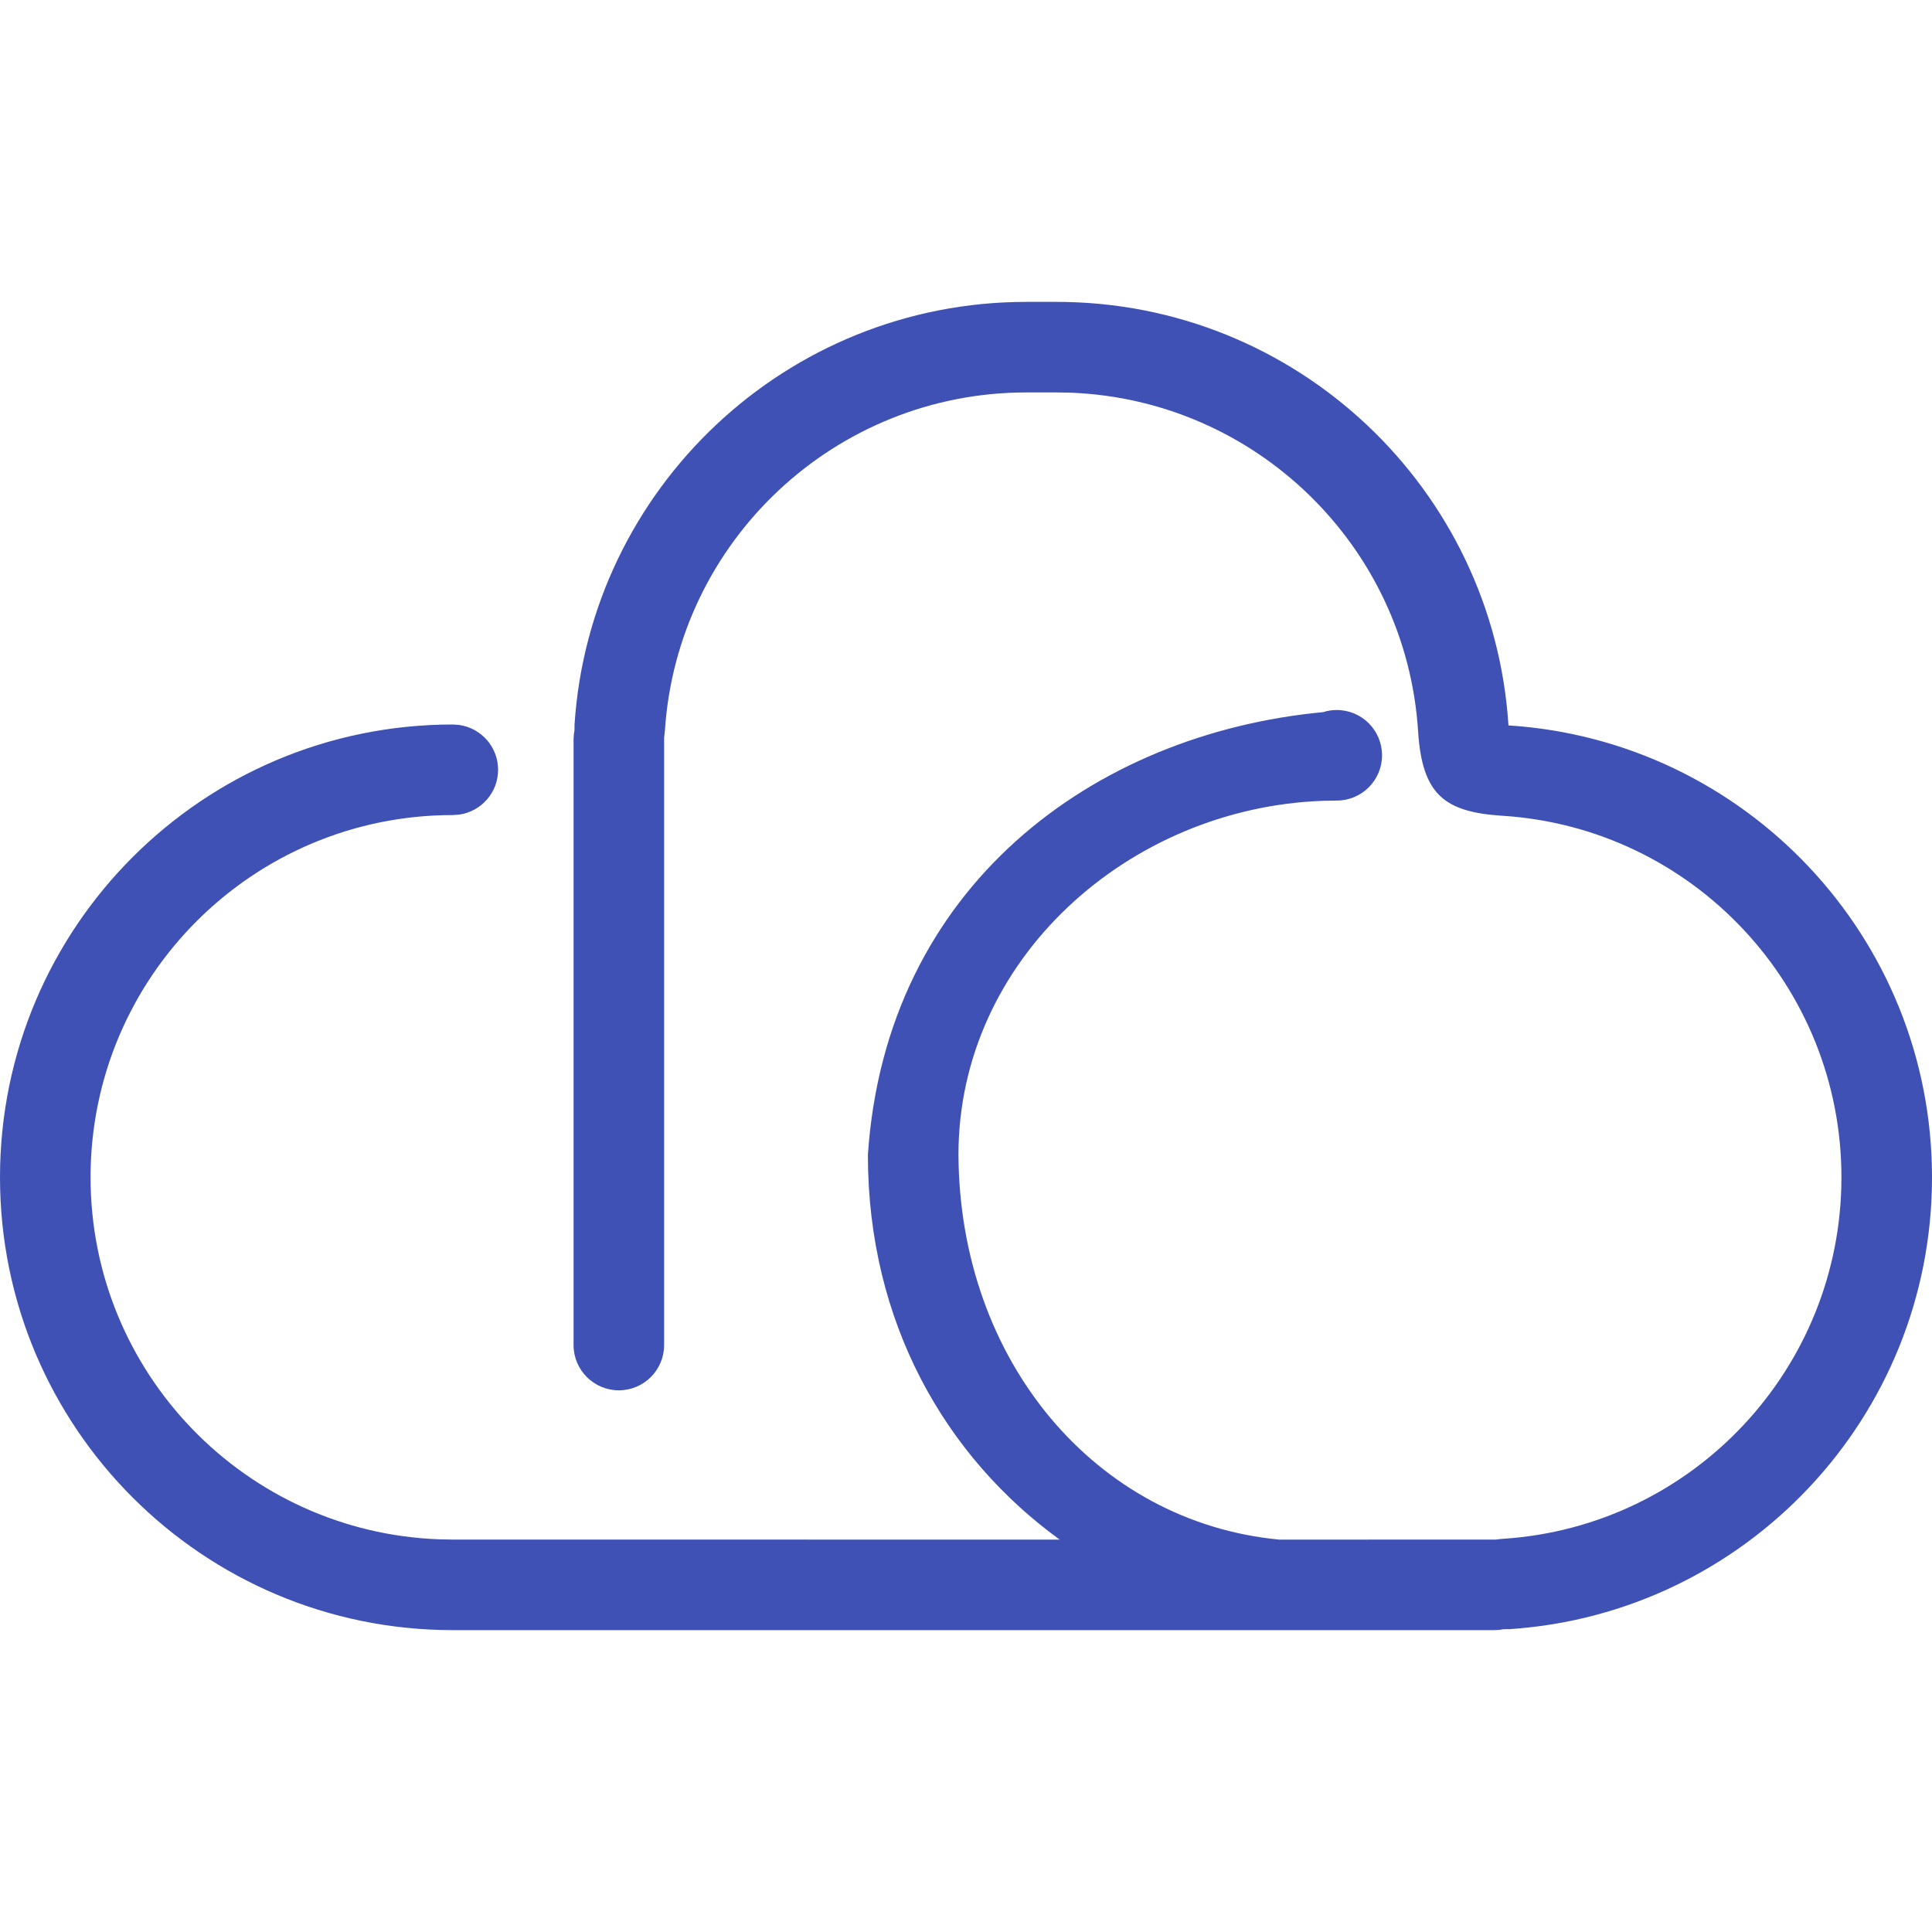 <?xml version="1.0" encoding="UTF-8"?>
<svg width="32px" height="32px" viewBox="0 0 32 32" version="1.1" xmlns="http://www.w3.org/2000/svg" xmlns:xlink="http://www.w3.org/1999/xlink">
    <title>logo/Cloudreve</title>
    <g id="logo/Cloudreve" stroke="none" stroke-width="1" fill="none" fill-rule="evenodd">
        <path d="M17.5,5 C21.479,5 24.735,8.099 24.985,12.015 C28.901,12.265 32,15.521 32,19.5 C32,23.474 28.909,26.726 25.001,26.984 L24.9,26.985 C24.852,26.995 24.801,27 24.75,27 L7.5,27 C3.358,27 0,23.642 0,19.5 C0,15.358 3.358,12 7.5,12 L7.602,12.007 C7.968,12.057 8.25,12.37 8.25,12.75 C8.25,13.13 7.968,13.443 7.602,13.493 L7.5,13.5 C4.186,13.5 1.5,16.186 1.5,19.5 C1.5,22.738 4.066,25.378 7.275,25.496 L7.5,25.5 L17.552,25.501 C15.664,24.131 14.375,21.911 14.375,19.128 C14.673,14.683 18.109,12.153 21.916,11.795 C21.987,11.772 22.063,11.76 22.141,11.76 C22.555,11.76 22.891,12.096 22.891,12.51 C22.891,12.924 22.555,13.26 22.141,13.26 L22.133,13.26 L21.916,13.264 C18.695,13.377 15.875,15.89 15.875,19.128 C15.894,22.541 18.149,25.213 21.191,25.501 L24.75,25.5 L24.772,25.501 C24.814,25.494 24.858,25.49 24.902,25.487 C28.042,25.28 30.5,22.664 30.5,19.5 C30.5,16.331 28.035,13.713 24.889,13.512 C23.929,13.451 23.555,13.167 23.488,12.111 C23.292,9.042 20.795,6.621 17.731,6.504 L17.5,6.5 L17,6.5 C13.835,6.5 11.22,8.959 11.013,12.099 L11,12.225 C11,12.234 11,12.242 11,12.25 L11,22.278 C11,22.692 10.664,23.028 10.25,23.028 C9.836,23.028 9.5,22.692 9.5,22.278 L9.5,12.25 C9.5,12.199 9.505,12.15 9.515,12.102 L9.516,12 C9.773,8.091 13.026,5 17,5 L17.5,5 Z" id="形状结合" fill="#3F51B5" fill-rule="nonzero"></path>
    </g>
</svg>